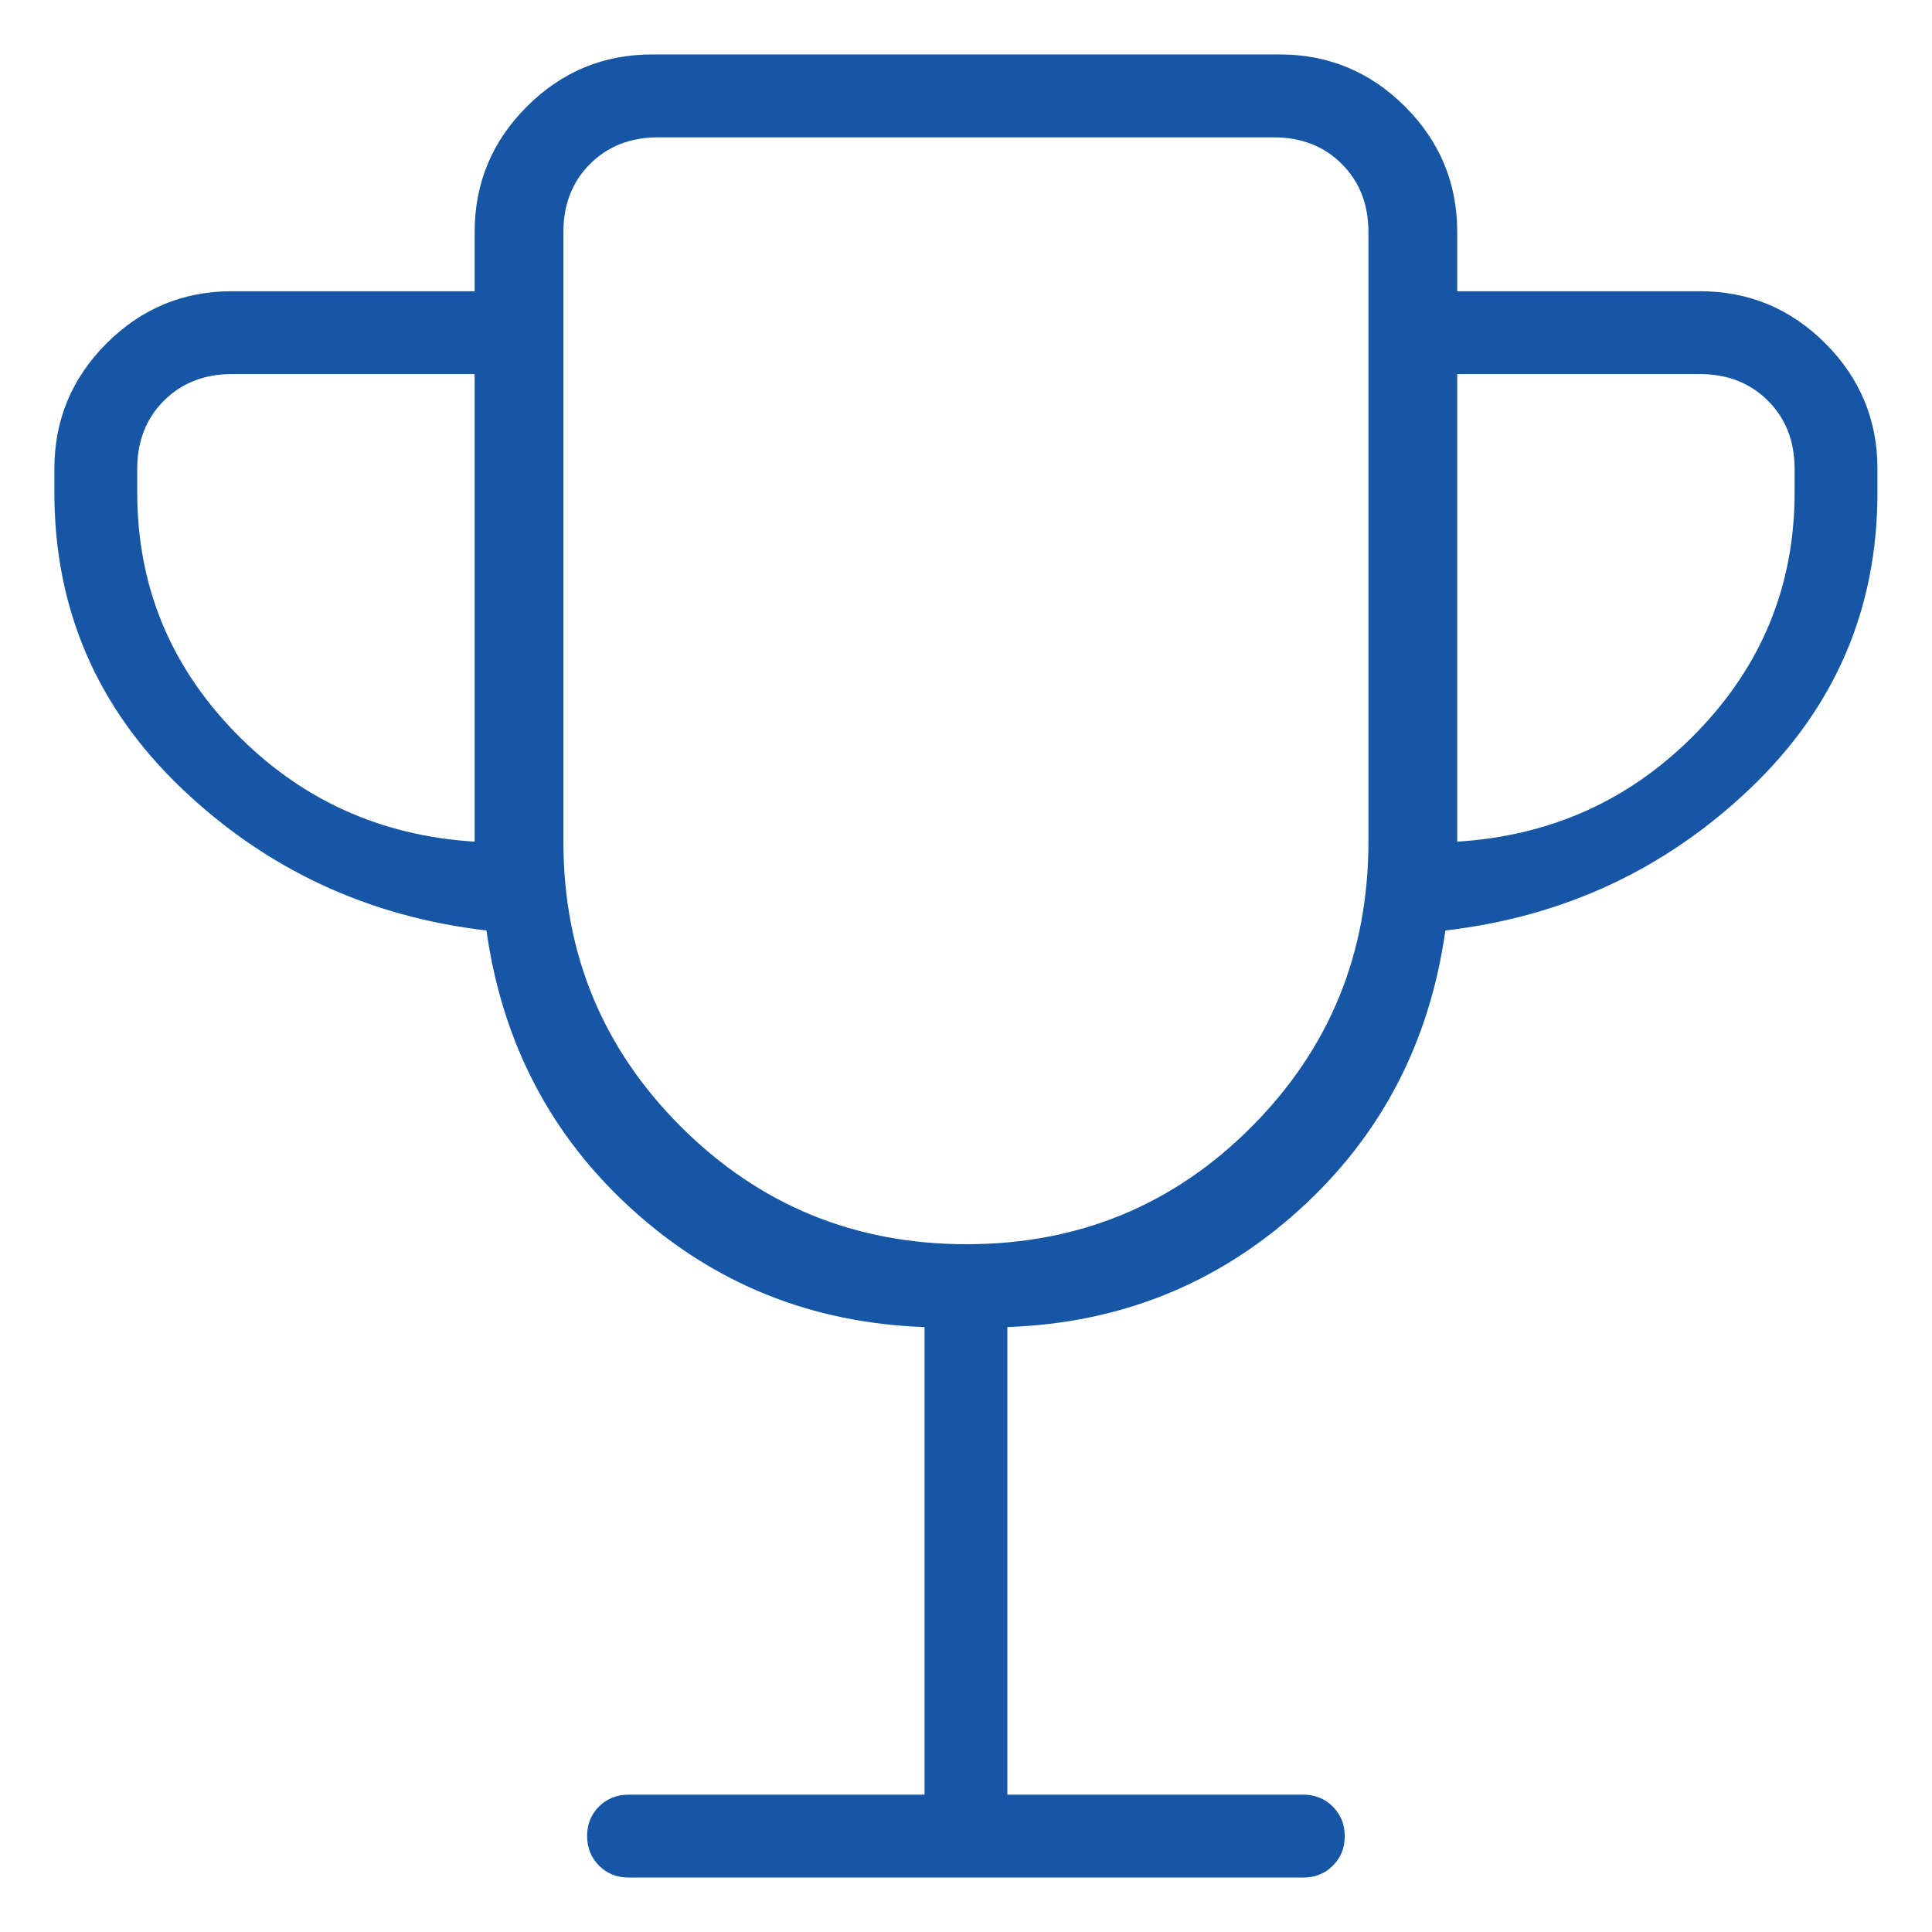 <svg width="34" height="34" viewBox="0 0 34 34" fill="none" xmlns="http://www.w3.org/2000/svg">
<path d="M16.27 31.583V23.354C14.29 23.285 12.58 22.599 11.139 21.297C9.698 19.995 8.839 18.354 8.561 16.375C6.478 16.132 4.69 15.299 3.197 13.875C1.704 12.451 0.957 10.715 0.957 8.667V8.25C0.957 7.391 1.263 6.655 1.875 6.043C2.487 5.431 3.223 5.125 4.082 5.125H8.353V4.083C8.353 3.224 8.659 2.488 9.271 1.876C9.883 1.264 10.618 0.958 11.478 0.958H22.52C23.379 0.958 24.115 1.264 24.727 1.876C25.339 2.488 25.645 3.224 25.645 4.083V5.125H29.915C30.775 5.125 31.511 5.431 32.123 6.043C32.734 6.655 33.04 7.391 33.04 8.25V8.667C33.04 10.715 32.294 12.451 30.801 13.875C29.308 15.299 27.52 16.132 25.436 16.375C25.158 18.354 24.299 19.995 22.858 21.297C21.417 22.599 19.707 23.285 17.728 23.354V31.583H22.936C23.143 31.583 23.316 31.654 23.456 31.794C23.595 31.934 23.665 32.107 23.665 32.315C23.665 32.522 23.595 32.694 23.456 32.833C23.316 32.972 23.143 33.042 22.936 33.042H11.061C10.855 33.042 10.681 32.972 10.541 32.831C10.402 32.691 10.332 32.518 10.332 32.31C10.332 32.103 10.402 31.931 10.541 31.792C10.681 31.653 10.855 31.583 11.061 31.583H16.27ZM8.353 14.812V6.583H4.082C3.596 6.583 3.197 6.74 2.884 7.052C2.572 7.365 2.415 7.764 2.415 8.25V8.667C2.415 10.299 2.988 11.705 4.134 12.886C5.28 14.066 6.686 14.708 8.353 14.812ZM17.011 21.896C18.982 21.896 20.653 21.207 22.025 19.83C23.396 18.453 24.082 16.78 24.082 14.812V4.083C24.082 3.597 23.926 3.198 23.613 2.885C23.301 2.573 22.901 2.417 22.415 2.417H11.582C11.096 2.417 10.697 2.573 10.384 2.885C10.072 3.198 9.915 3.597 9.915 4.083V14.812C9.915 16.78 10.605 18.453 11.985 19.83C13.365 21.207 15.04 21.896 17.011 21.896ZM25.645 14.812C27.311 14.708 28.717 14.066 29.863 12.886C31.009 11.705 31.582 10.299 31.582 8.667V8.25C31.582 7.764 31.426 7.365 31.113 7.052C30.801 6.74 30.401 6.583 29.915 6.583H25.645V14.812Z" fill="#1656A5"/>
</svg>
